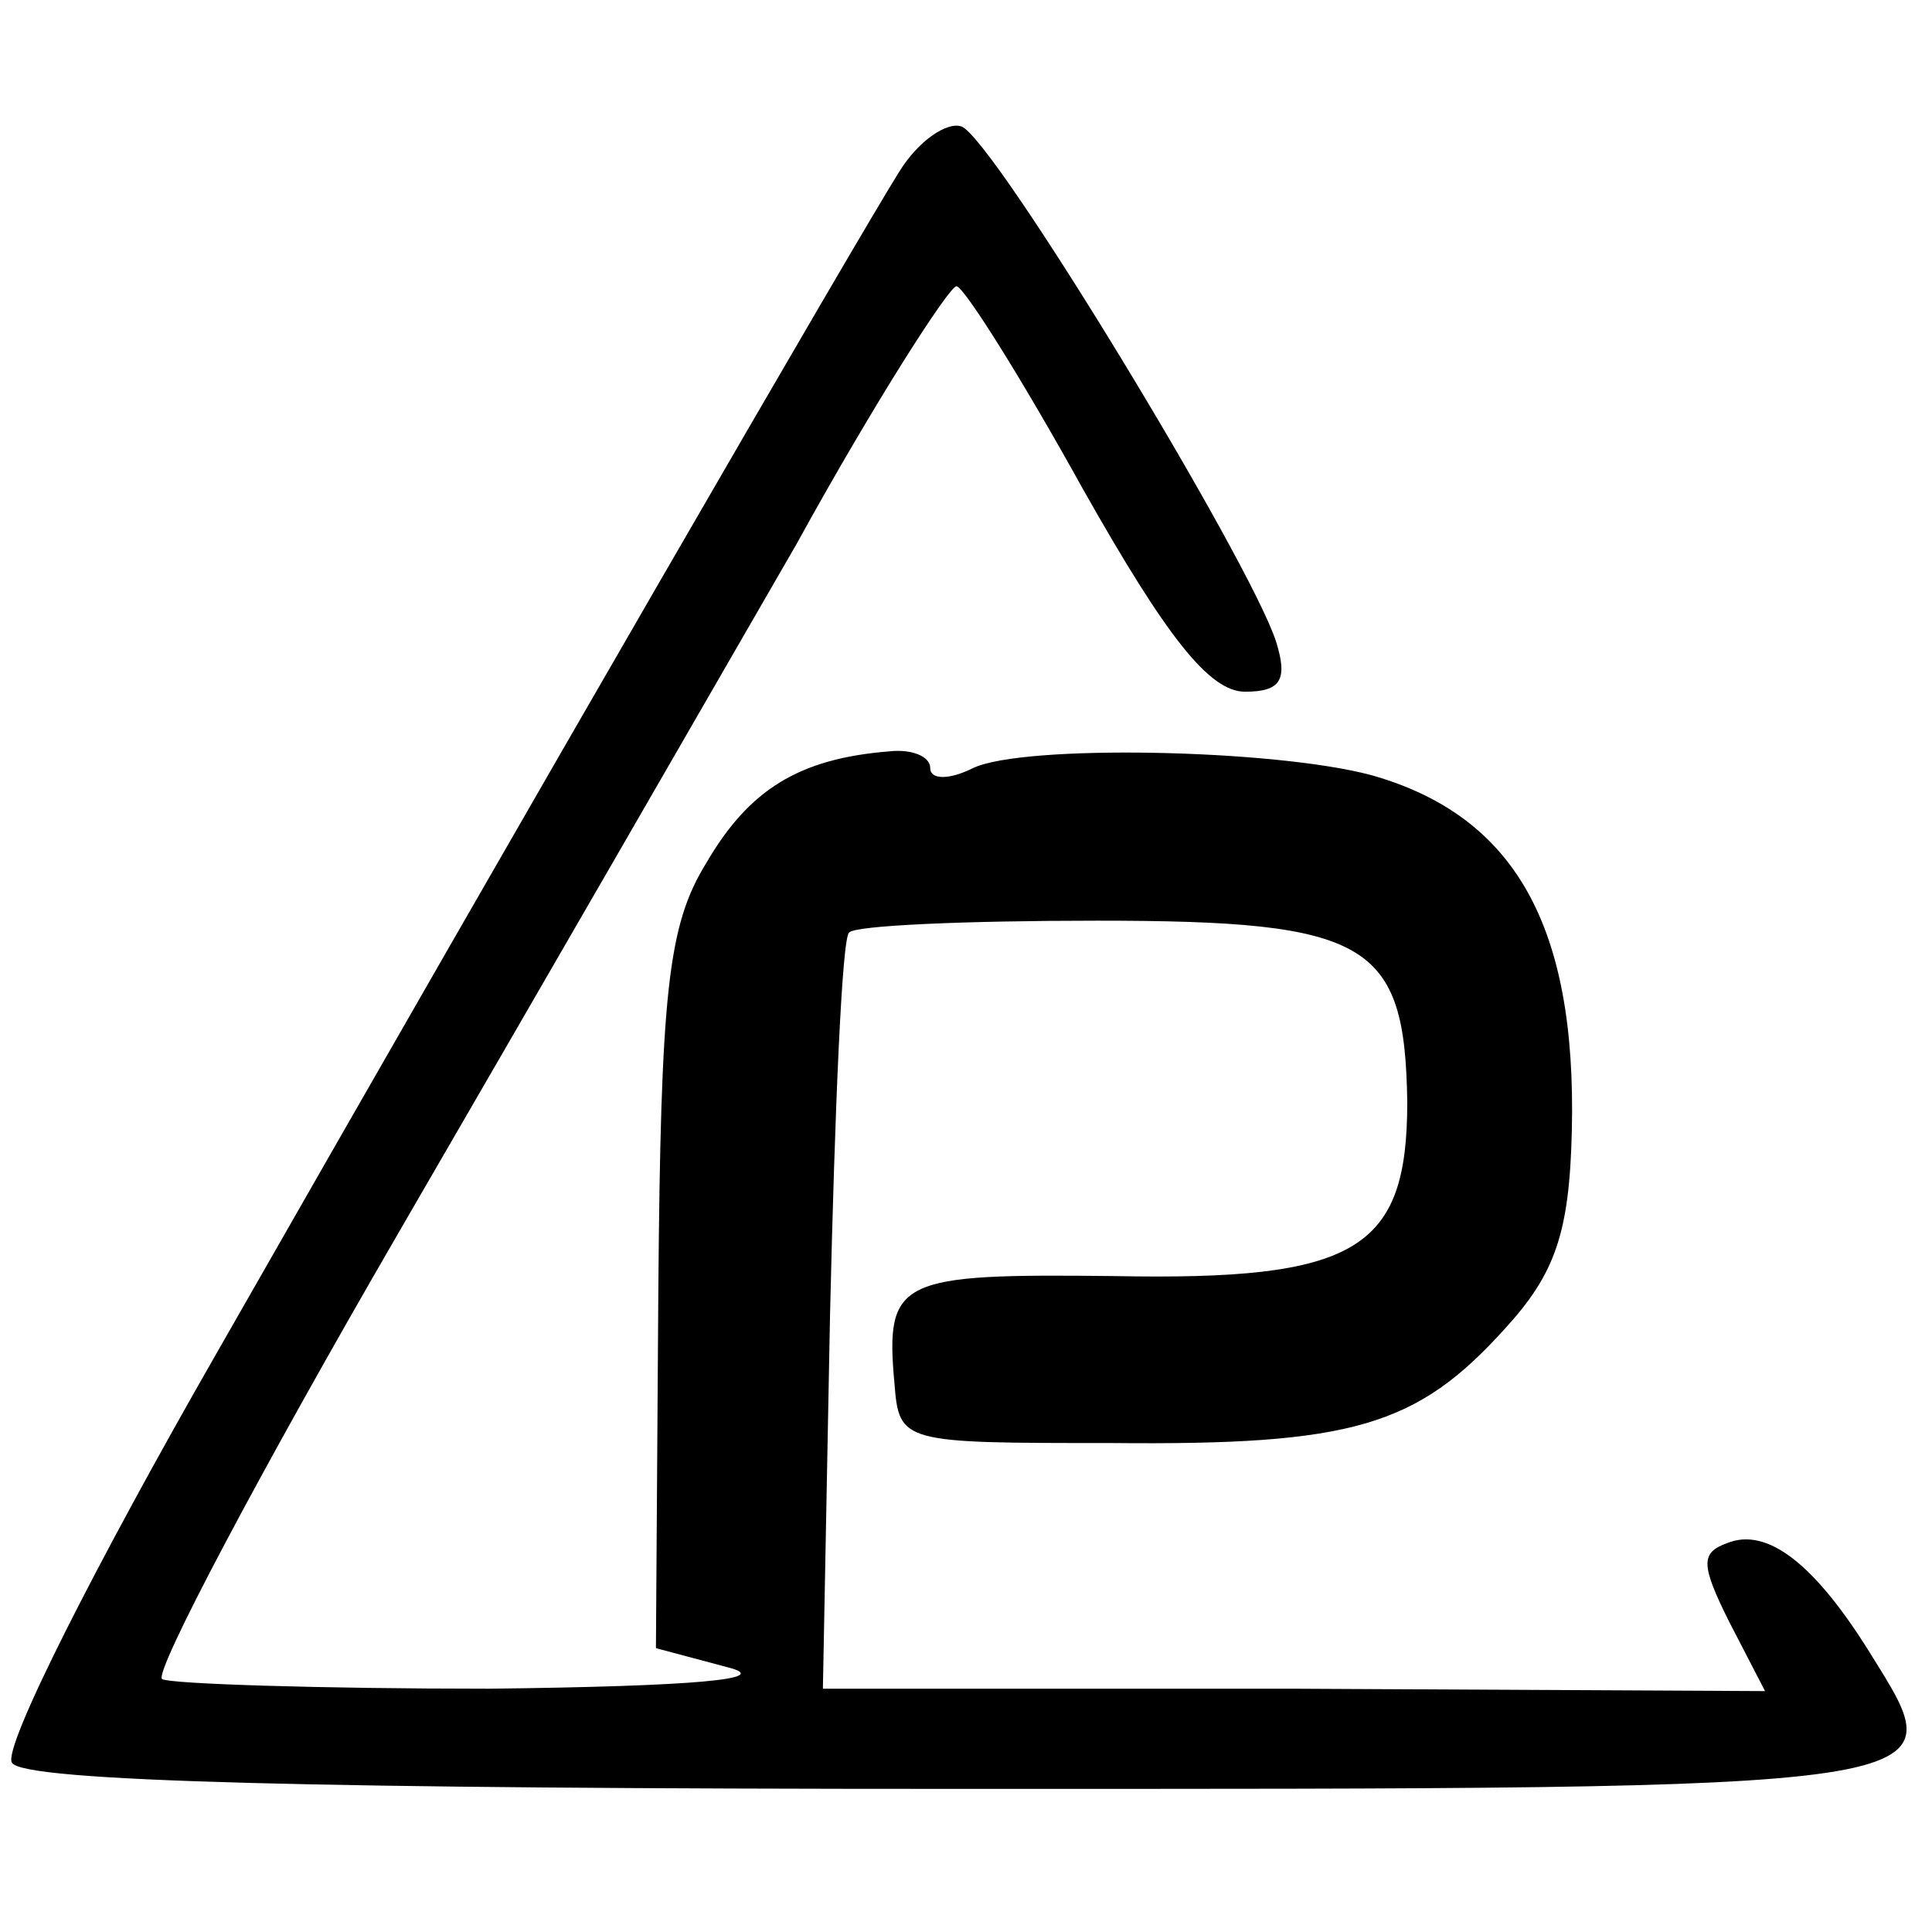 <?xml version="1.0" standalone="no"?>
<!DOCTYPE svg PUBLIC "-//W3C//DTD SVG 20010904//EN"
 "http://www.w3.org/TR/2001/REC-SVG-20010904/DTD/svg10.dtd">
<svg version="1.0" xmlns="http://www.w3.org/2000/svg"
 width="81pt" height="81pt" viewBox="0 0 81 81"
 preserveAspectRatio="xMidYMid meet">
<g transform="translate(0,81) scale(0.1,-0.1)"
fill="#000000" stroke="none">
<path d="M377 738 c-17 -27 -153 -262 -286 -495 -51 -89 -90 -166 -86 -172 4
-8 130 -11 396 -11 426 0 419 -1 383 57 -23 37 -43 53 -60 46 -11 -4 -11 -9 1
-33 l15 -29 -198 1 -197 0 3 157 c2 86 5 158 8 160 2 3 49 5 104 5 114 0 129
-9 130 -76 0 -62 -21 -75 -123 -73 -90 1 -96 -1 -92 -45 2 -25 3 -25 91 -25
101 -1 128 7 165 48 21 23 27 40 28 83 2 86 -24 132 -84 149 -41 11 -146 13
-167 3 -10 -5 -18 -5 -18 0 0 5 -8 8 -17 7 -38 -3 -59 -16 -77 -47 -16 -26
-19 -54 -20 -180 l-1 -149 30 -8 c20 -5 -14 -8 -100 -9 -71 0 -133 2 -137 4
-4 2 41 87 99 187 58 100 133 230 167 289 33 60 64 108 67 108 3 0 27 -38 53
-85 35 -62 53 -85 68 -85 15 0 18 5 13 21 -11 34 -119 212 -132 216 -6 2 -18
-6 -26 -19z"/>
</g>
</svg>
